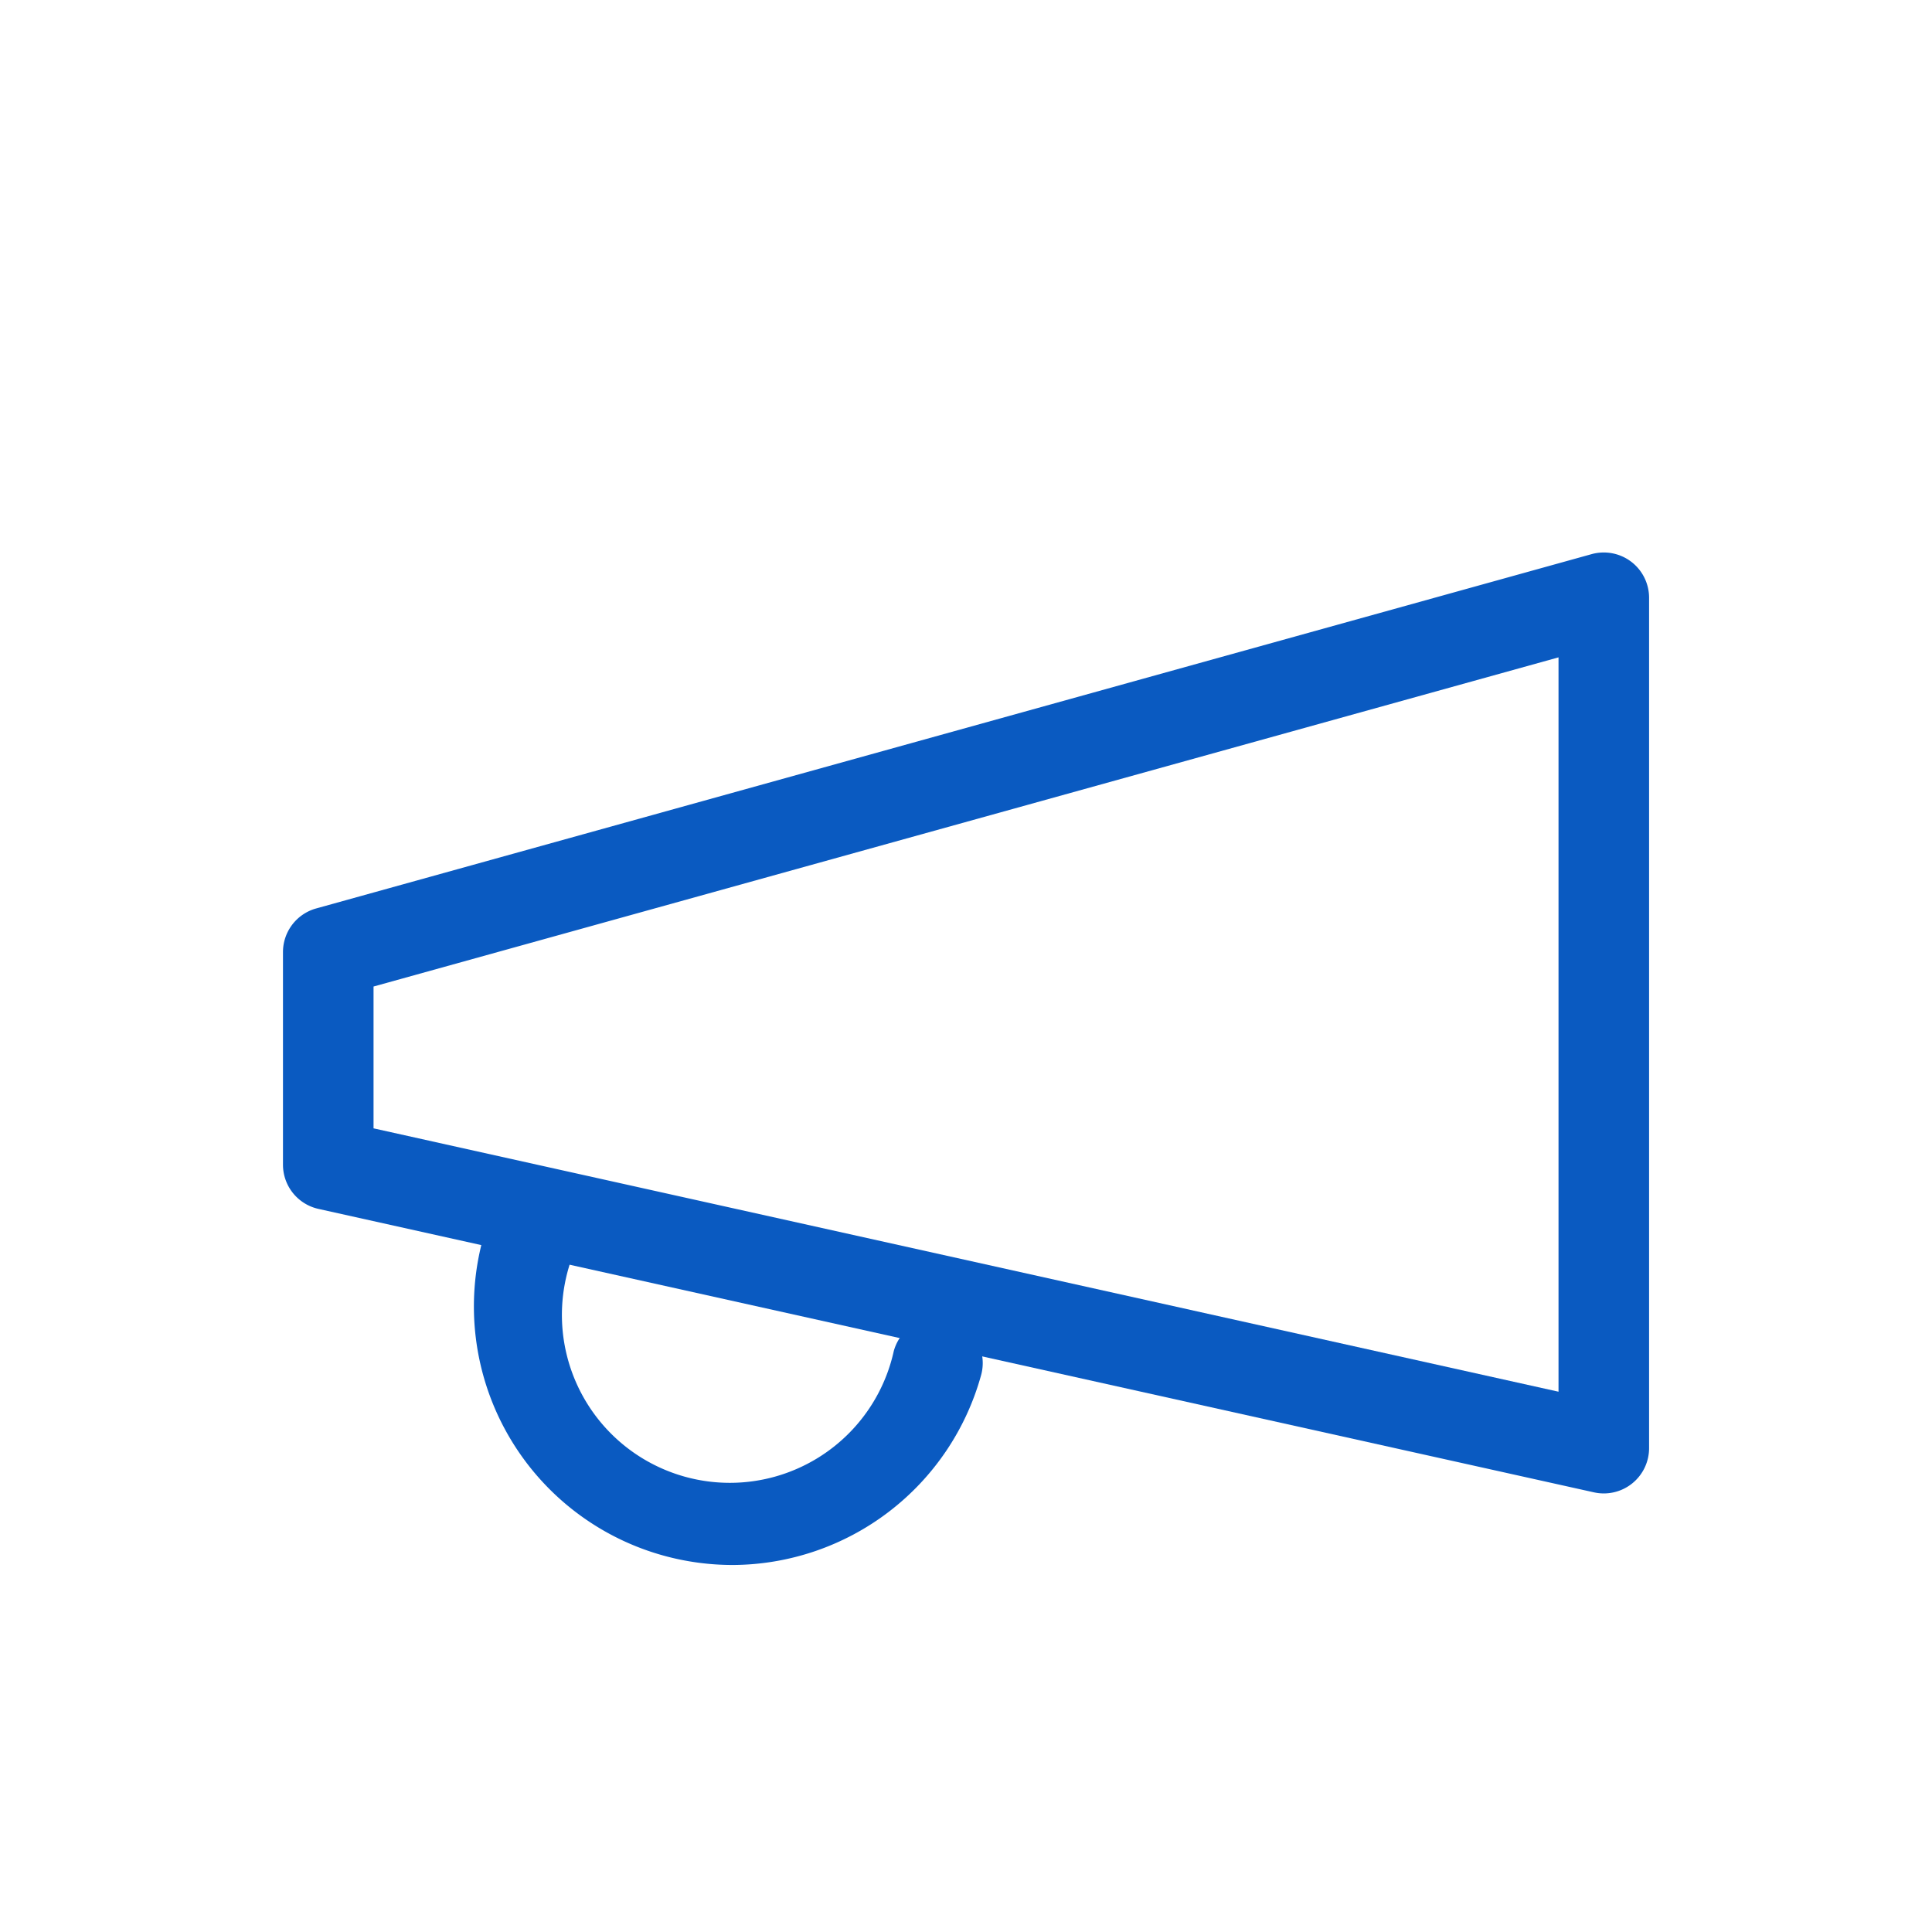 <svg xmlns="http://www.w3.org/2000/svg" xmlns:xlink="http://www.w3.org/1999/xlink" width="32" height="32" viewBox="0 0 32 32"><defs><clipPath id="a"><rect width="32" height="32" transform="translate(59 7)" fill="none" stroke="#707070" stroke-width="1"/></clipPath></defs><g transform="translate(-59 -7)" clip-path="url(#a)"><g transform="translate(64.437 16.901)"><path d="M24.127,5.25a.75.75,0,0,1,.75.75V20.085a.75.75,0,0,1-.913.732L2.837,16.122a.75.75,0,0,1-.587-.732V11.869a.75.75,0,0,1,.549-.723L23.926,5.277A.75.75,0,0,1,24.127,5.25Zm-.75,13.9V6.987L3.75,12.439v2.349Z" transform="translate(-3 -6)" fill="#0a5ac1"/><path d="M9.229,20.422a4.3,4.3,0,0,1-1.145-.156A4.281,4.281,0,0,1,5.1,15a.75.75,0,0,1,1.446.4A2.781,2.781,0,1,0,11.9,16.878a.75.75,0,0,1,1.446.4,4.287,4.287,0,0,1-4.12,3.144Z" transform="translate(-2.533 -4.402)" fill="#0a5ac1"/></g></g></svg>